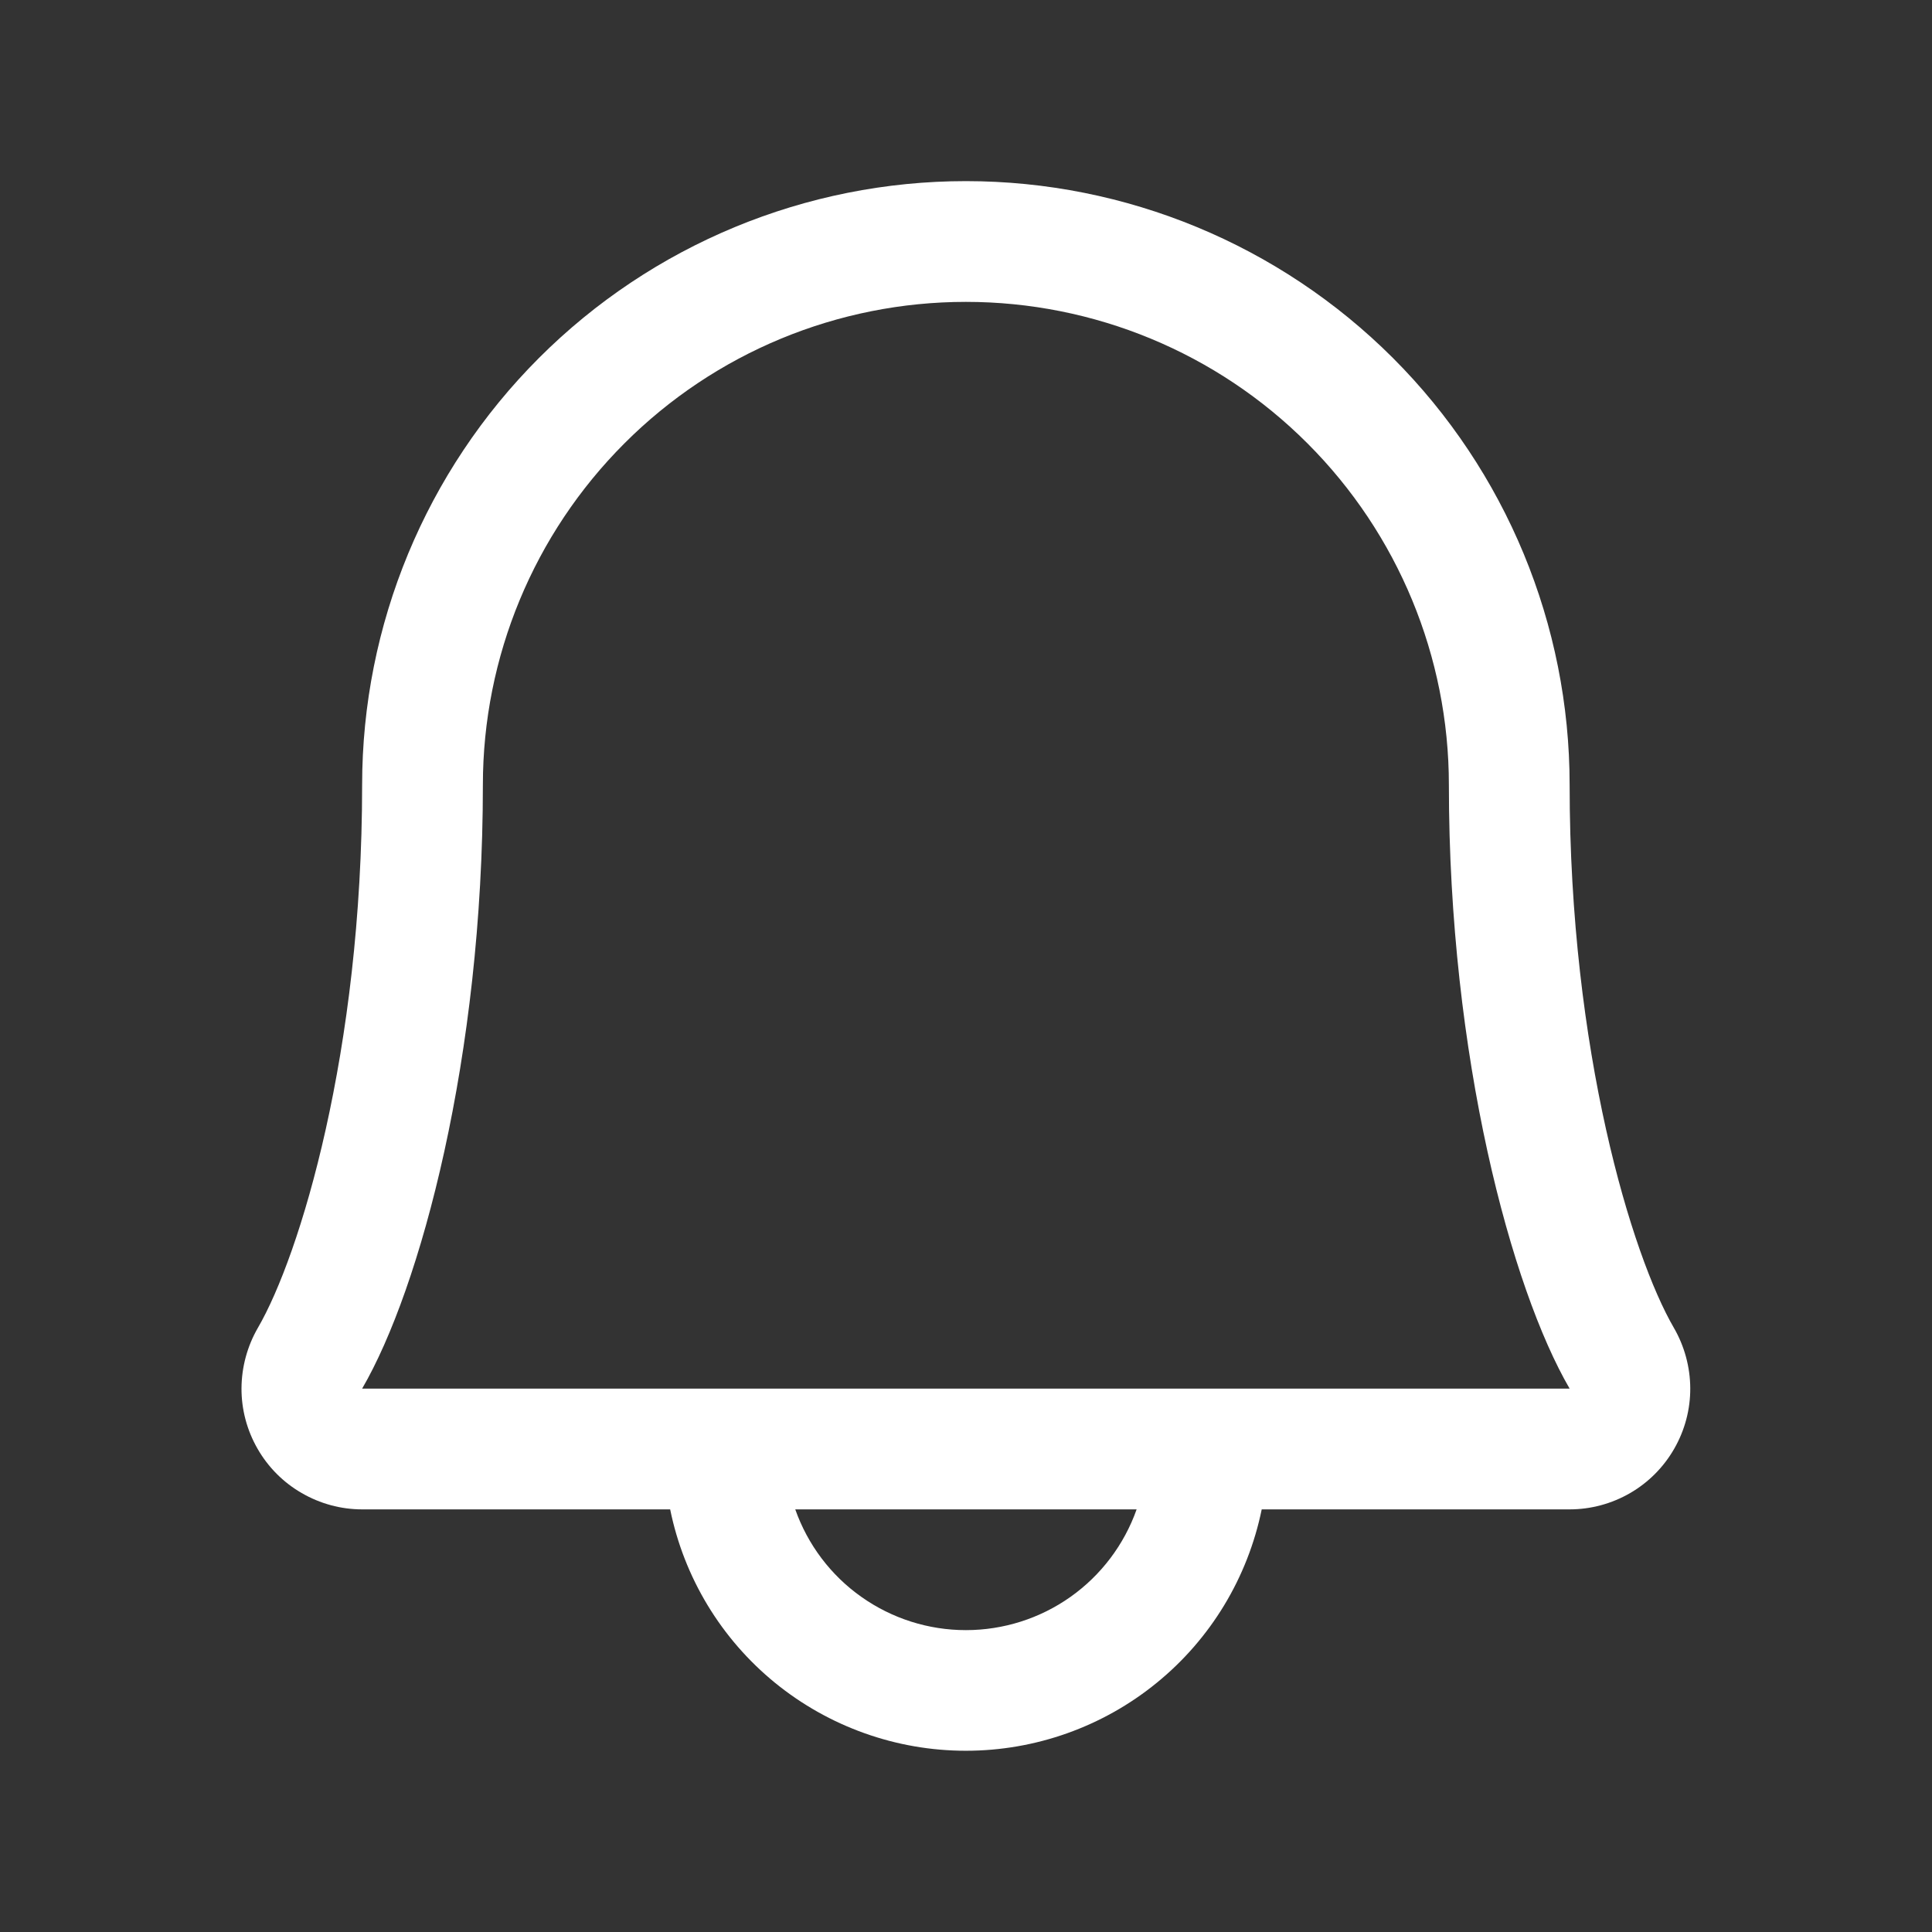 <svg width="16" height="16" viewBox="0 0 16 16" fill="none" xmlns="http://www.w3.org/2000/svg">
<rect x="0" y="0" width="16" height="16" fill="#333333" stroke="none"/>
<path d="M13.862 10.996C13.515 10.399 12.999 8.708 12.999 6.5C12.999 5.174 12.473 3.902 11.535 2.964C10.597 2.027 9.325 1.5 7.999 1.5C6.673 1.5 5.401 2.027 4.464 2.964C3.526 3.902 2.999 5.174 2.999 6.5C2.999 8.709 2.483 10.399 2.136 10.996C2.048 11.148 2.001 11.321 2 11.497C1.999 11.672 2.045 11.845 2.133 11.998C2.22 12.15 2.346 12.277 2.499 12.365C2.651 12.453 2.823 12.5 2.999 12.5H5.55C5.665 13.065 5.972 13.572 6.418 13.936C6.865 14.3 7.423 14.499 7.999 14.499C8.575 14.499 9.134 14.3 9.58 13.936C10.027 13.572 10.333 13.065 10.449 12.5H12.999C13.175 12.5 13.348 12.453 13.5 12.365C13.652 12.277 13.778 12.15 13.865 11.998C13.953 11.845 13.999 11.672 13.998 11.496C13.997 11.321 13.95 11.148 13.862 10.996ZM7.999 13.5C7.689 13.5 7.387 13.404 7.134 13.225C6.88 13.046 6.689 12.792 6.586 12.5H9.413C9.31 12.792 9.118 13.046 8.865 13.225C8.612 13.404 8.309 13.5 7.999 13.5ZM2.999 11.5C3.481 10.672 3.999 8.755 3.999 6.5C3.999 5.439 4.421 4.422 5.171 3.672C5.921 2.921 6.938 2.5 7.999 2.5C9.06 2.5 10.078 2.921 10.828 3.672C11.578 4.422 11.999 5.439 11.999 6.5C11.999 8.753 12.517 10.671 12.999 11.5H2.999Z" fill="white"/>
</svg>
